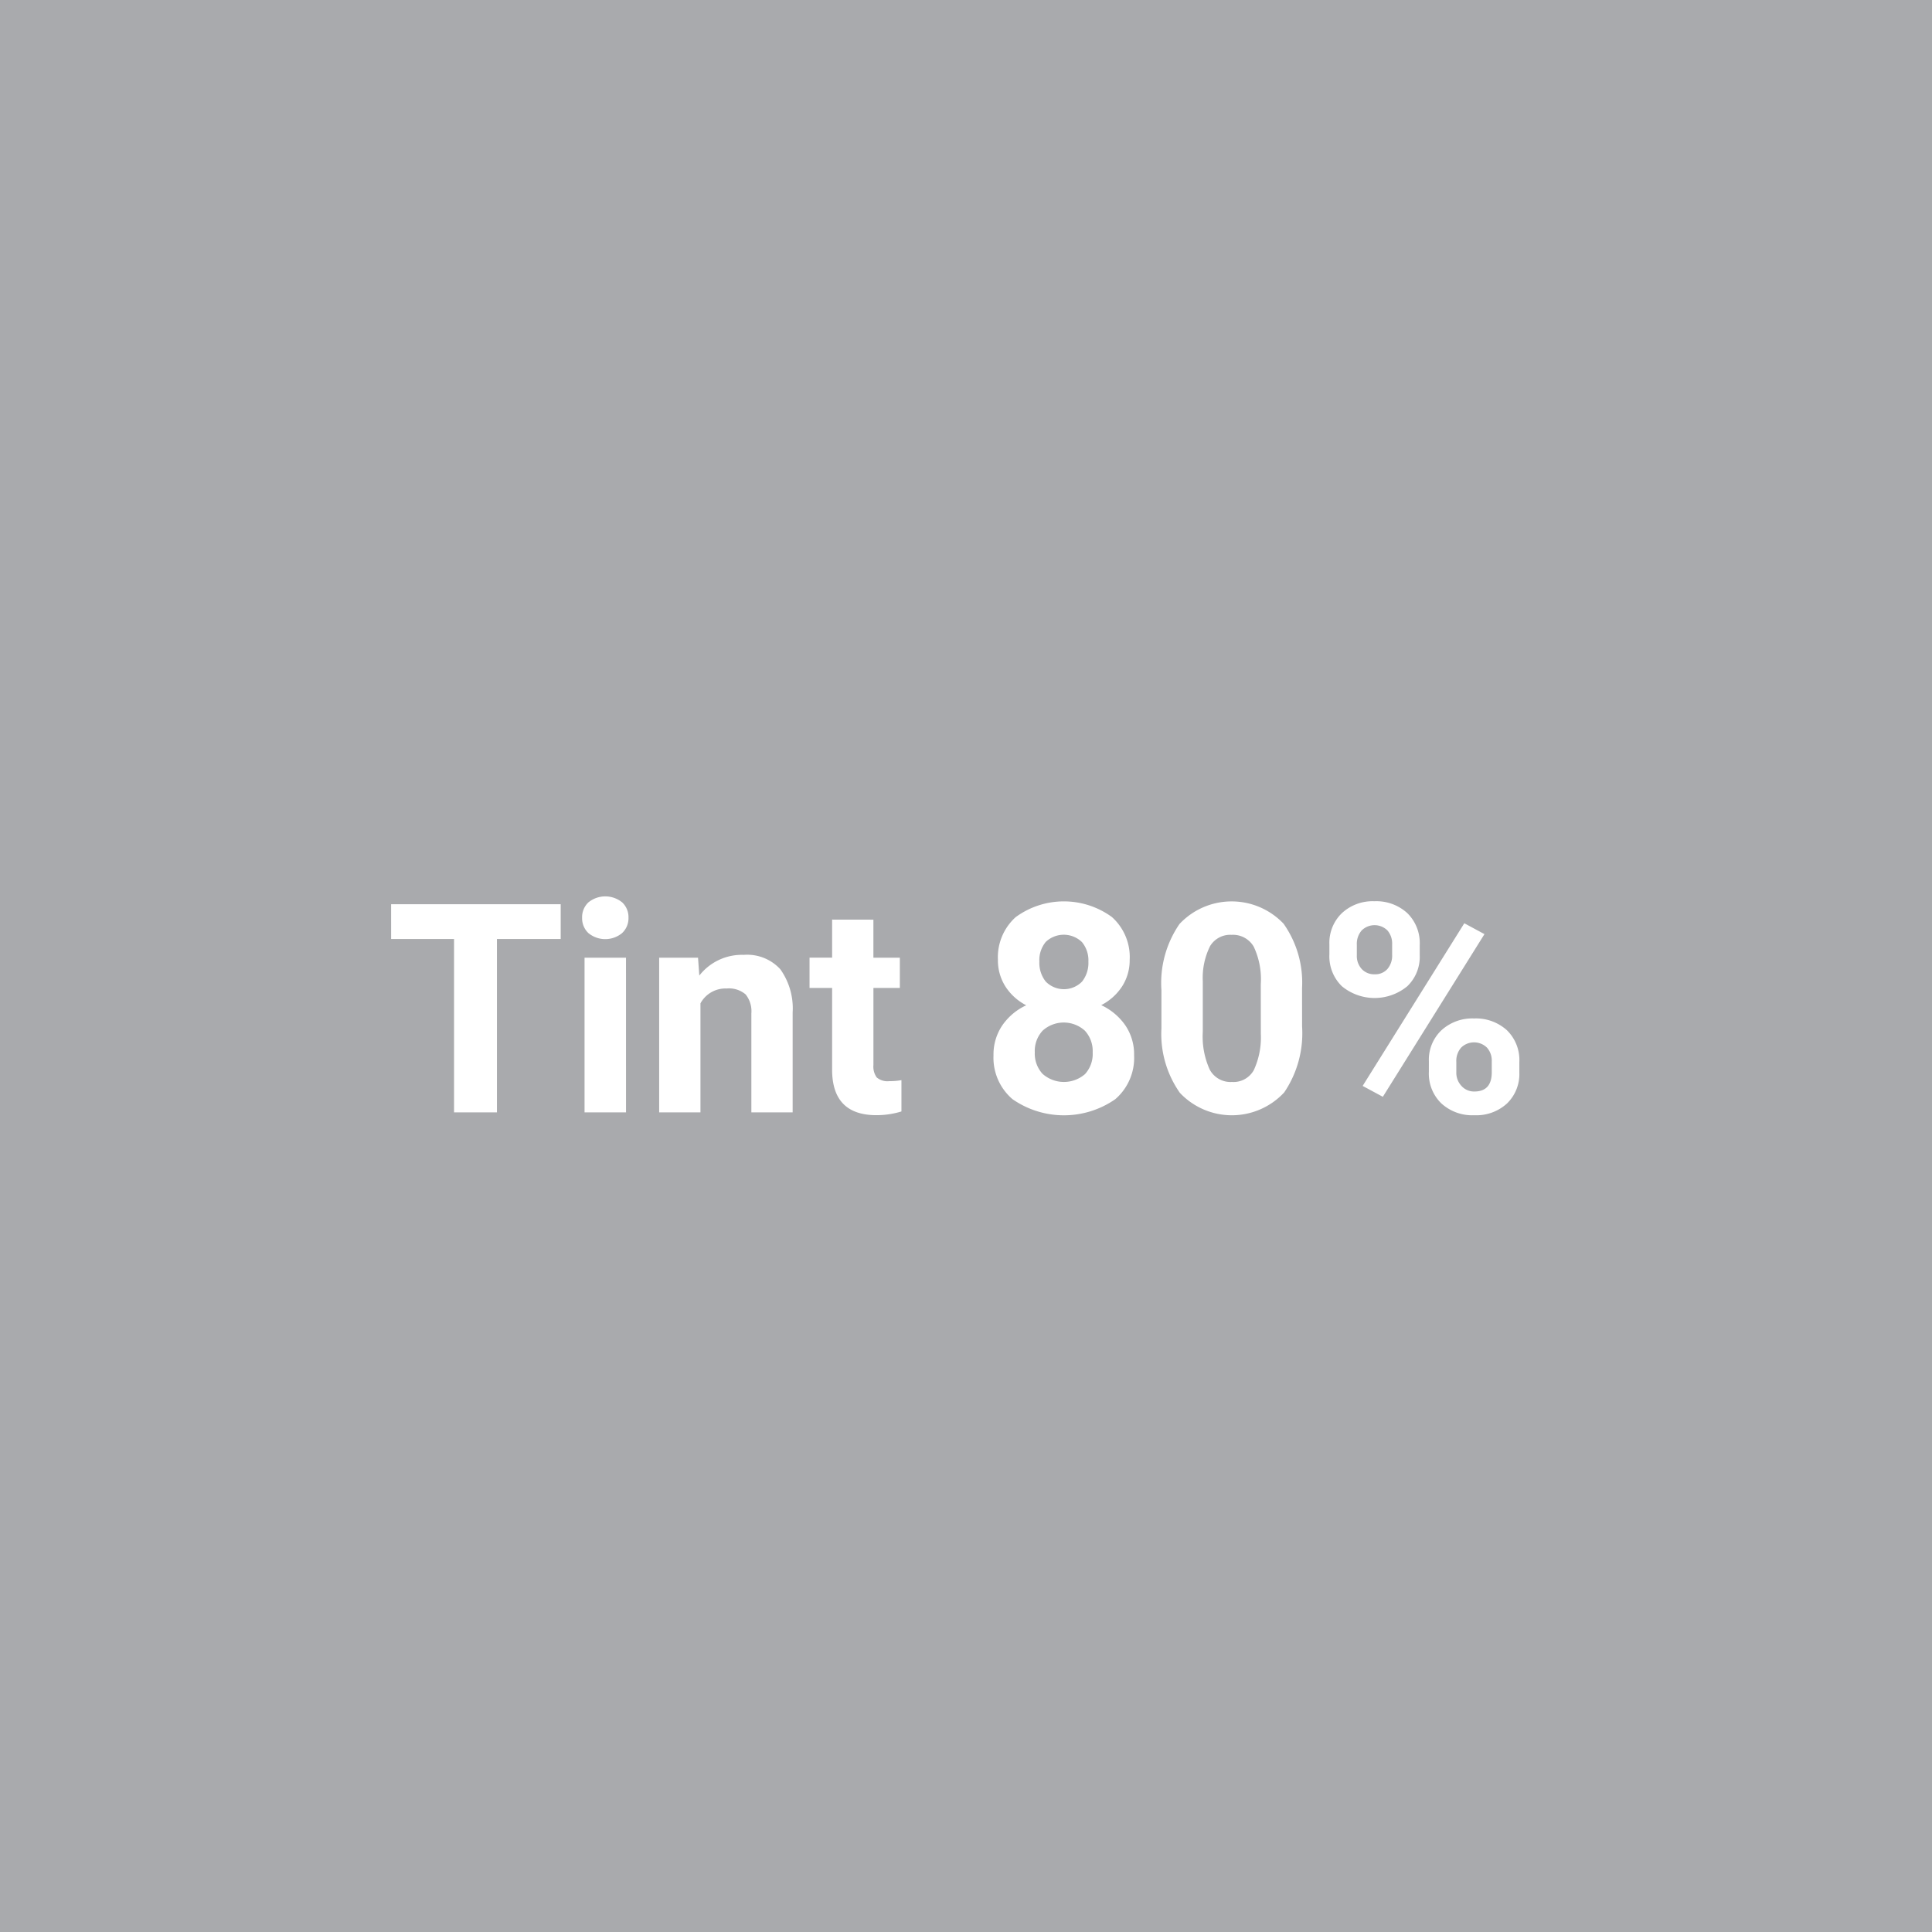 <?xml version="1.0" encoding="UTF-8"?>
<svg xmlns="http://www.w3.org/2000/svg" width="132" height="132" viewBox="0 0 132 132">
  <g id="Group_3116" data-name="Group 3116" transform="translate(-522 -3069)">
    <rect id="Rectangle_573" data-name="Rectangle 573" width="132" height="132" transform="translate(522 3069)" fill="#a9aaad"></rect>
    <path id="Path_33252" data-name="Path 33252" d="M39.308,9.154H34.952V21h-2.93V9.154h-4.3V6.781H39.308ZM43.771,21H40.938V10.434h2.832Zm-3-13.3A1.39,1.39,0,0,1,41.2,6.654a1.831,1.831,0,0,1,2.31,0,1.382,1.382,0,0,1,.43,1.045A1.386,1.386,0,0,1,43.5,8.754a1.81,1.81,0,0,1-2.295,0A1.386,1.386,0,0,1,40.772,7.7Zm7.92,2.734.088,1.221a3.689,3.689,0,0,1,3.037-1.416,3.066,3.066,0,0,1,2.5.986,4.6,4.6,0,0,1,.84,2.949V21H52.335V14.242a1.831,1.831,0,0,0-.391-1.3,1.749,1.749,0,0,0-1.3-.405,1.942,1.942,0,0,0-1.787,1.016V21H46.036V10.434Zm11.982-2.6v2.6h1.807V12.5H60.675v5.273a1.259,1.259,0,0,0,.225.84,1.128,1.128,0,0,0,.859.254,4.5,4.5,0,0,0,.83-.068v2.139a5.81,5.81,0,0,1-1.709.254q-2.969,0-3.027-3V12.5H56.31v-2.07h1.543v-2.6Zm17.51,2.725a3.307,3.307,0,0,1-.518,1.836,3.725,3.725,0,0,1-1.426,1.279,4.124,4.124,0,0,1,1.641,1.372,3.52,3.52,0,0,1,.605,2.056A3.727,3.727,0,0,1,77.2,20.1a6.147,6.147,0,0,1-7.021,0,3.718,3.718,0,0,1-1.3-2.988,3.542,3.542,0,0,1,.605-2.061,4.049,4.049,0,0,1,1.631-1.367A3.687,3.687,0,0,1,69.693,12.4a3.331,3.331,0,0,1-.513-1.836,3.685,3.685,0,0,1,1.211-2.9,5.571,5.571,0,0,1,6.577-.01A3.671,3.671,0,0,1,78.185,10.561ZM75.655,16.9a2.047,2.047,0,0,0-.537-1.484,2.149,2.149,0,0,0-2.881,0A2.044,2.044,0,0,0,71.7,16.9a2.042,2.042,0,0,0,.527,1.465,2.2,2.2,0,0,0,2.905.02A2.039,2.039,0,0,0,75.655,16.9Zm-.293-6.2a1.953,1.953,0,0,0-.439-1.333,1.788,1.788,0,0,0-2.471-.015,1.942,1.942,0,0,0-.439,1.348,2.041,2.041,0,0,0,.439,1.367,1.739,1.739,0,0,0,2.476,0A2.056,2.056,0,0,0,75.362,10.7Zm14.6,4.424a7.2,7.2,0,0,1-1.221,4.512,4.878,4.878,0,0,1-7.129.029,6.992,6.992,0,0,1-1.26-4.395V12.65a7.109,7.109,0,0,1,1.235-4.521A4.888,4.888,0,0,1,88.7,8.114a6.97,6.97,0,0,1,1.26,4.39ZM87.14,12.25a5.2,5.2,0,0,0-.483-2.573,1.634,1.634,0,0,0-1.509-.806,1.605,1.605,0,0,0-1.47.767,4.864,4.864,0,0,0-.5,2.4v3.457a5.456,5.456,0,0,0,.474,2.583,1.612,1.612,0,0,0,1.519.845,1.585,1.585,0,0,0,1.494-.811,5.325,5.325,0,0,0,.479-2.48Zm4.688-2.734a2.811,2.811,0,0,1,.85-2.124A3.081,3.081,0,0,1,94.9,6.576a3.13,3.13,0,0,1,2.246.806A2.865,2.865,0,0,1,98,9.564v.7a2.776,2.776,0,0,1-.85,2.119,3.508,3.508,0,0,1-4.468,0,2.844,2.844,0,0,1-.854-2.173Zm1.875.752a1.316,1.316,0,0,0,.337.942,1.16,1.16,0,0,0,.884.356,1.106,1.106,0,0,0,.869-.361,1.4,1.4,0,0,0,.322-.967V9.516a1.37,1.37,0,0,0-.322-.947,1.256,1.256,0,0,0-1.758,0,1.4,1.4,0,0,0-.332.991Zm4.922,7.246a2.775,2.775,0,0,1,.859-2.124,3.124,3.124,0,0,1,2.227-.806,3.156,3.156,0,0,1,2.241.8,2.849,2.849,0,0,1,.854,2.192v.7a2.8,2.8,0,0,1-.84,2.114,3.1,3.1,0,0,1-2.236.806,3.132,3.132,0,0,1-2.256-.811,2.832,2.832,0,0,1-.85-2.148Zm1.875.762a1.305,1.305,0,0,0,.352.918,1.146,1.146,0,0,0,.879.381q1.191,0,1.191-1.318v-.742a1.327,1.327,0,0,0-.332-.942,1.262,1.262,0,0,0-1.758,0,1.369,1.369,0,0,0-.332.972Zm-5.02,1.66L94.1,19.193,101.046,8.08l1.377.742Z" transform="translate(521 3124)" fill="#fff"></path>
  </g>
</svg>
